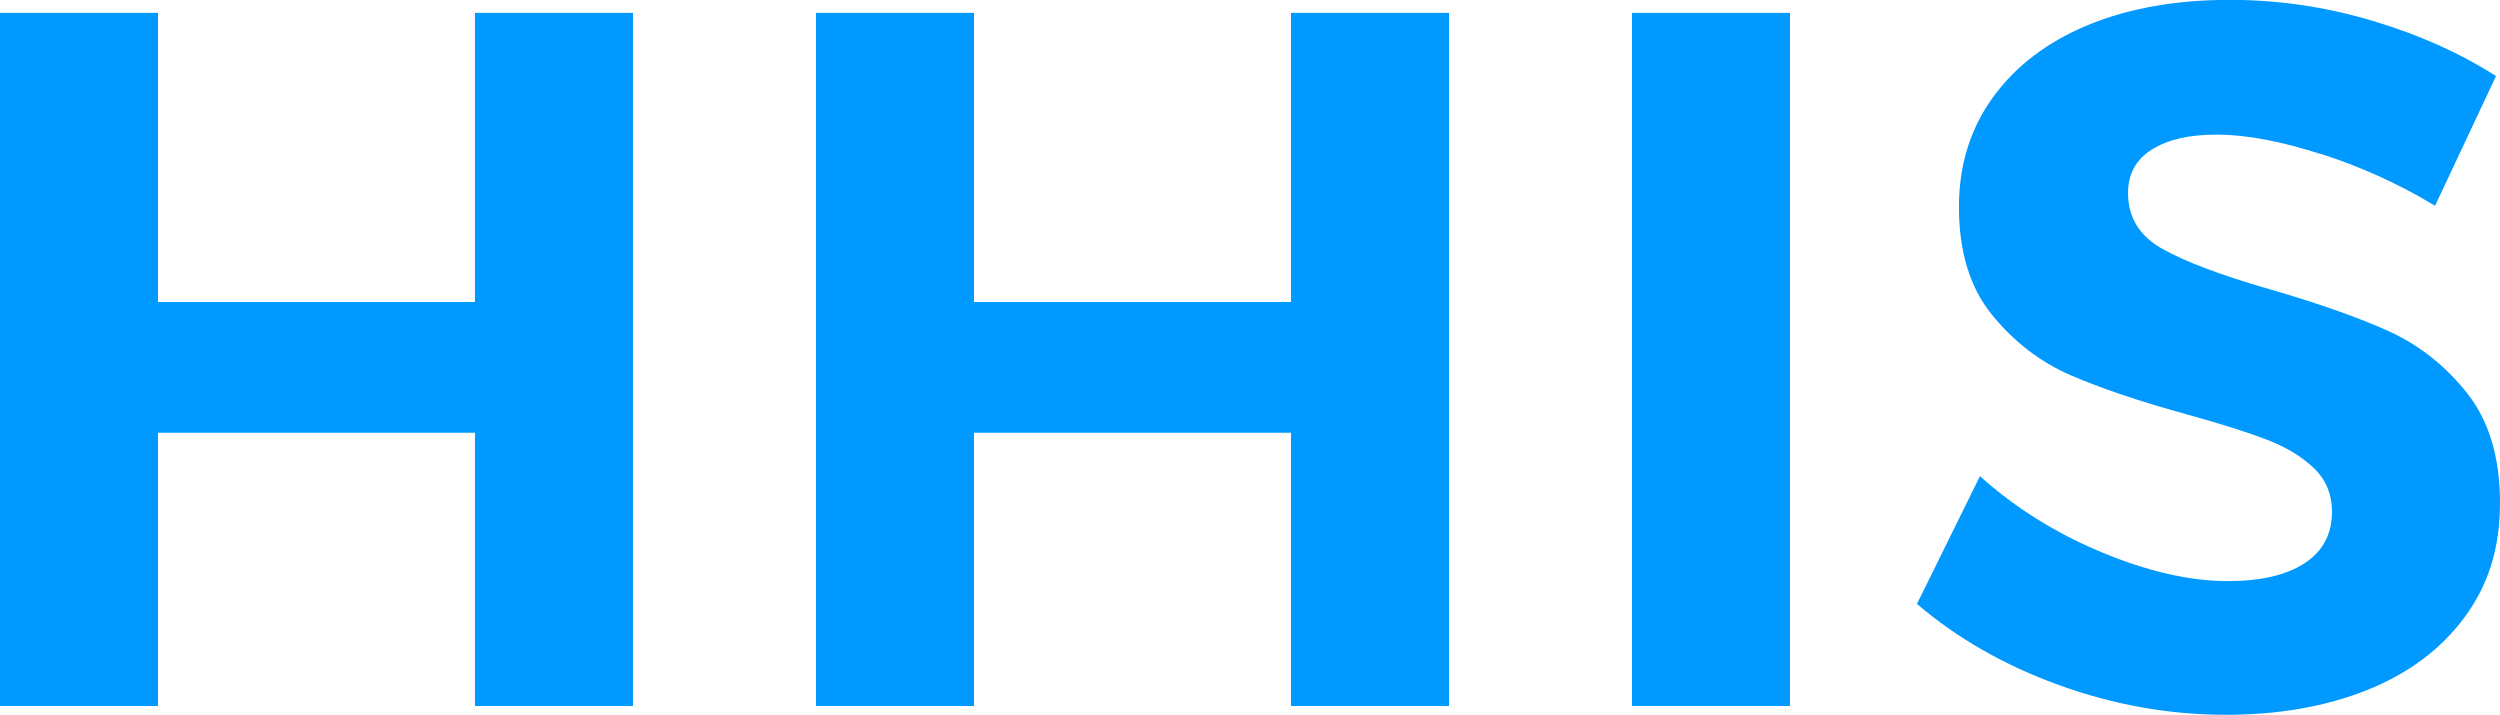 <?xml version="1.0" encoding="UTF-8"?>
<svg id="Layer_2" data-name="Layer 2" xmlns="http://www.w3.org/2000/svg" viewBox="0 0 350.97 100.36">
  <defs>
    <style>
      .cls-1 {
        fill: #09f;
      }
    </style>
  </defs>
  <g id="Layer_1-2" data-name="Layer 1">
    <g>
      <path class="cls-1" d="M0,1.81h22.18v40.59h44.5V1.81h22.18v97.3h-22.18v-38.36H22.18v38.36H0V1.81Z"/>
      <path class="cls-1" d="M114.56,1.81h22.18v40.59h44.5V1.81h22.18v97.3h-22.18v-38.36h-44.5v38.36h-22.18V1.81Z"/>
      <path class="cls-1" d="M229.11,1.81h22.18v97.3h-22.18V1.81Z"/>
      <path class="cls-1" d="M325.77,21.61c-5.66-1.81-10.51-2.71-14.53-2.71s-6.88.7-9.12,2.08c-2.25,1.39-3.37,3.43-3.37,6.12,0,3.43,1.61,6.05,4.84,7.85,3.23,1.81,8.21,3.68,14.95,5.63,6.74,1.95,12.28,3.89,16.64,5.84,4.35,1.95,8.07,4.87,11.16,8.76s4.63,9.04,4.63,15.43-1.66,11.56-4.98,16.05c-3.32,4.5-7.89,7.9-13.69,10.22-5.8,2.31-12.4,3.47-19.79,3.47-7.96,0-15.77-1.39-23.45-4.17-7.67-2.78-14.32-6.58-19.94-11.4l8.84-17.93c4.96,4.45,10.67,8.02,17.13,10.7,6.46,2.69,12.35,4.03,17.69,4.03,4.58,0,8.16-.83,10.74-2.5,2.57-1.67,3.86-4.08,3.86-7.23,0-2.5-.87-4.56-2.6-6.19-1.73-1.62-3.93-2.94-6.6-3.96-2.67-1.02-6.34-2.18-11.02-3.48-6.74-1.85-12.24-3.71-16.5-5.56-4.26-1.85-7.93-4.68-11.02-8.48-3.09-3.8-4.63-8.85-4.63-15.15,0-5.84,1.59-10.96,4.77-15.36,3.18-4.4,7.63-7.78,13.34-10.15,5.71-2.36,12.35-3.54,19.94-3.54,6.74,0,13.38.97,19.94,2.92,6.55,1.95,12.35,4.54,17.41,7.78l-8.56,18.21c-5.05-3.06-10.41-5.49-16.08-7.3Z"/>
    </g>
  </g>
</svg>